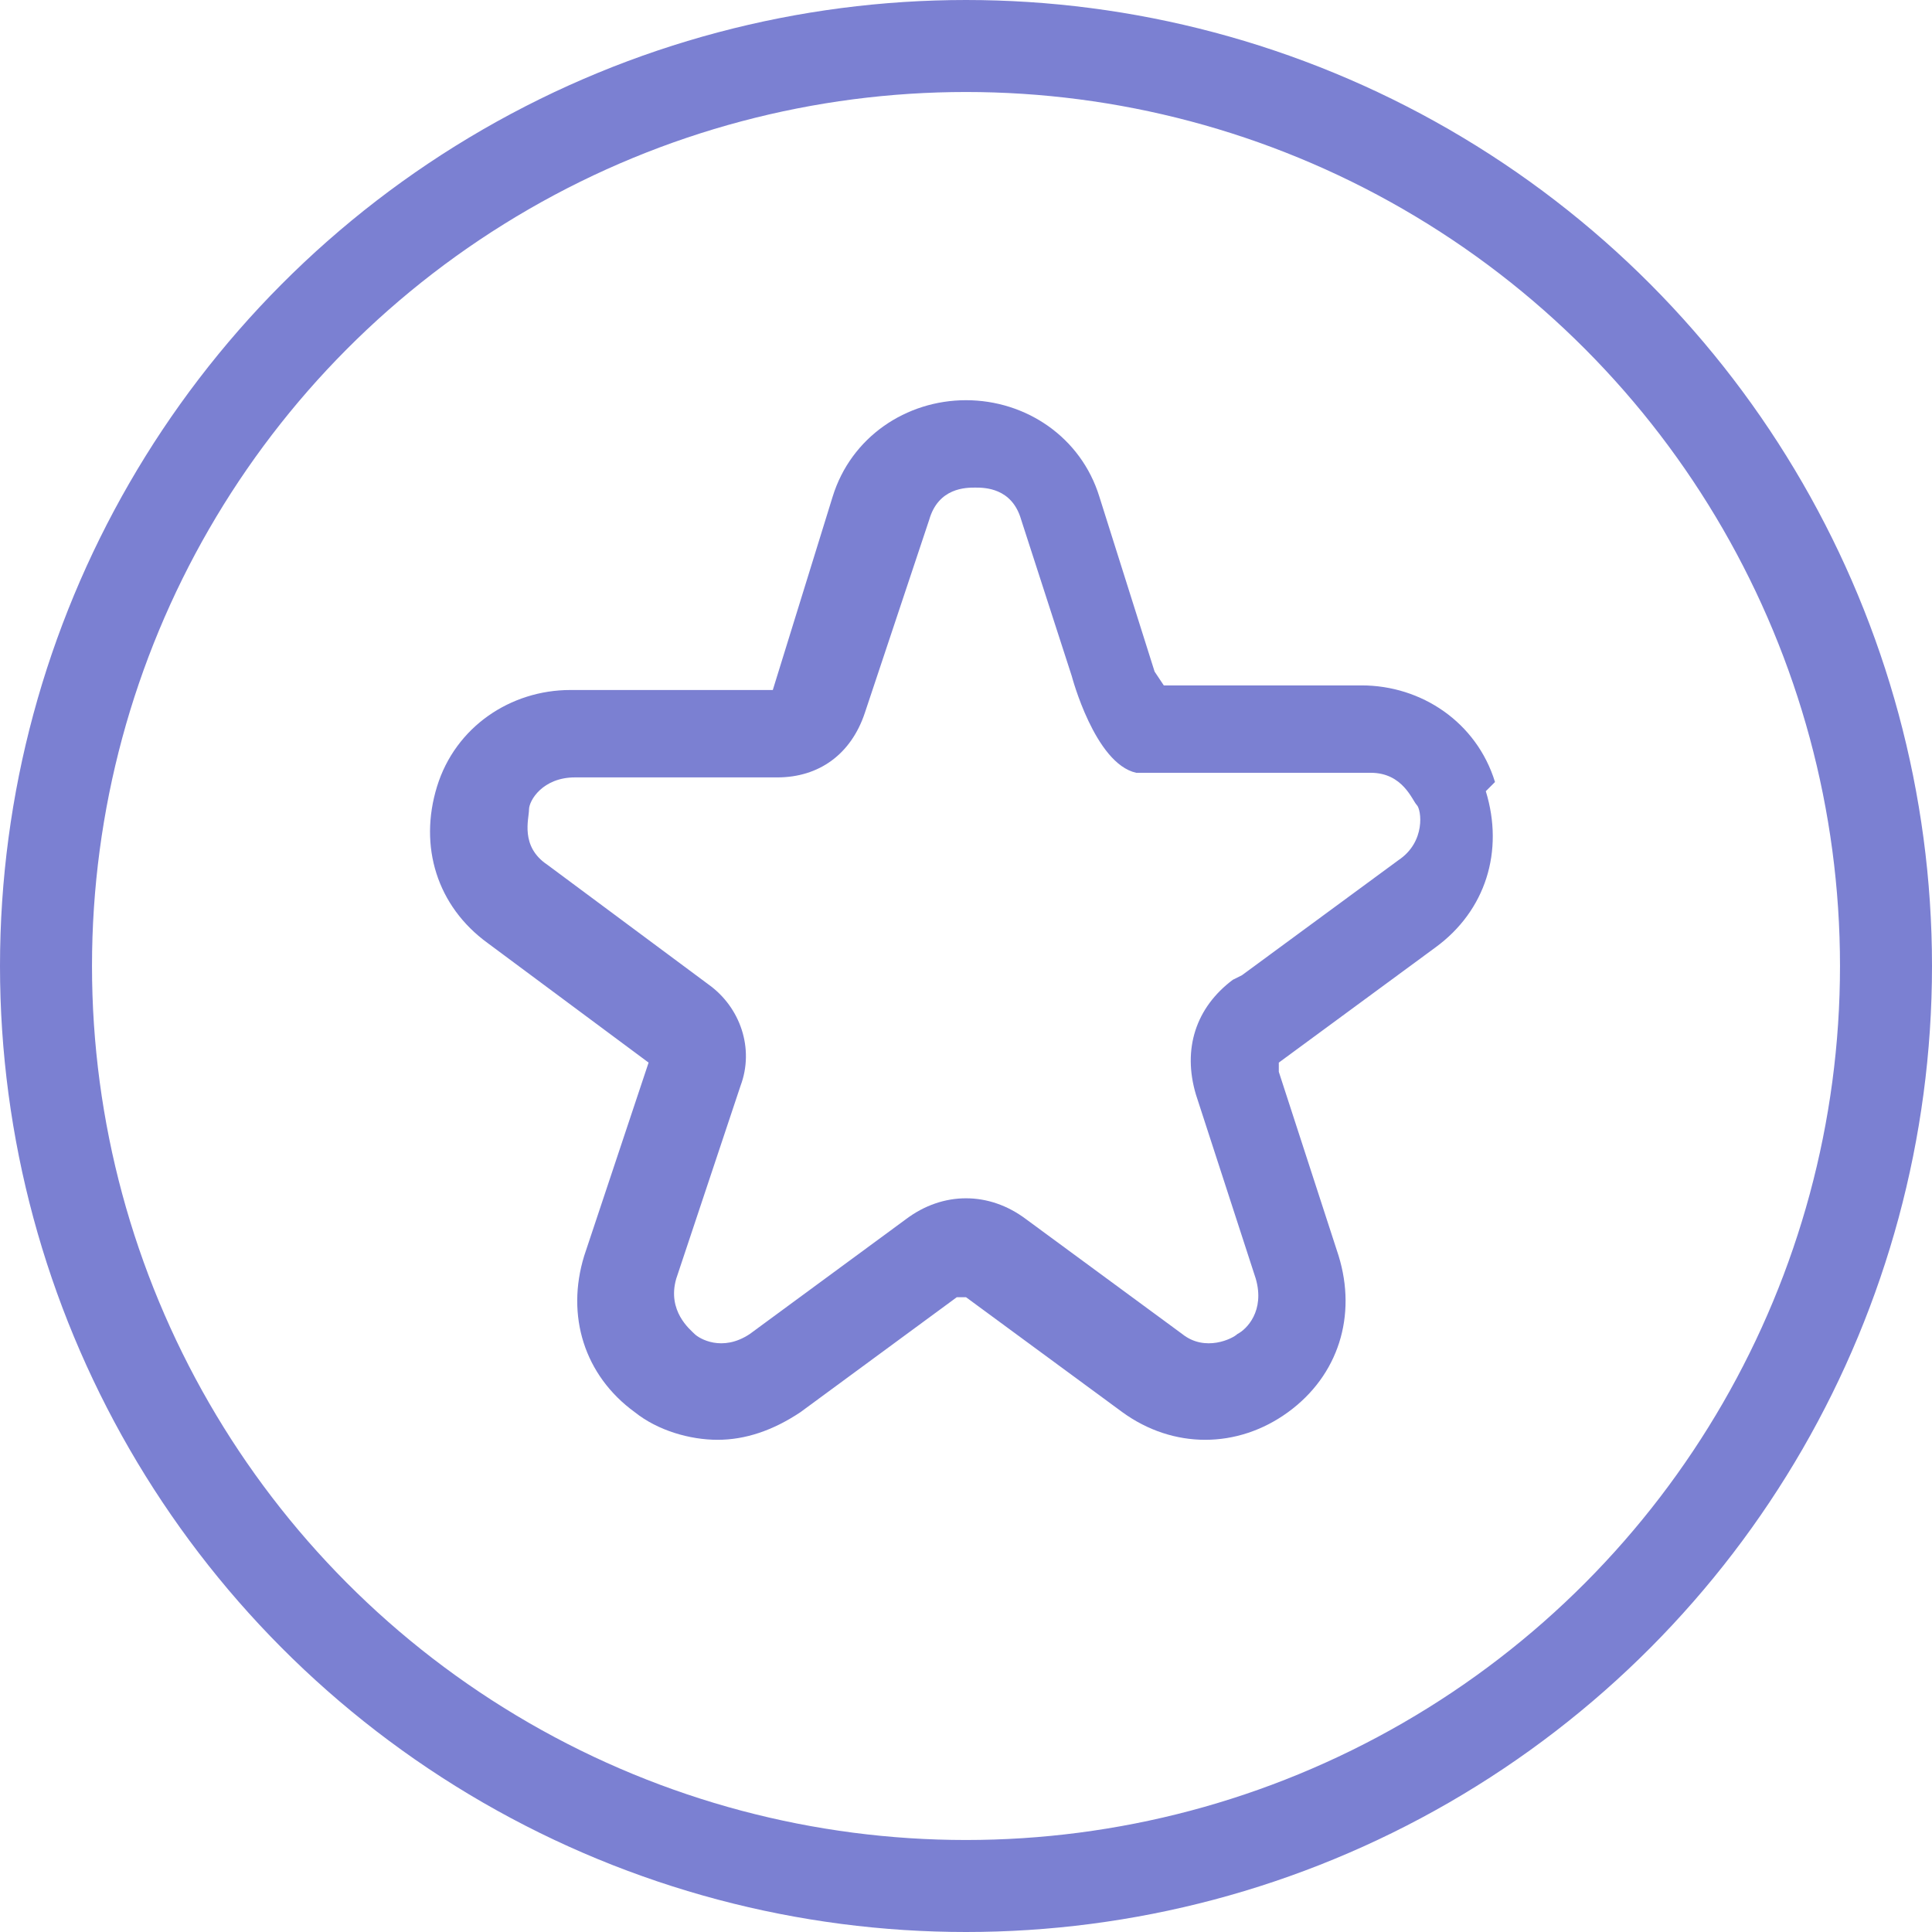 <?xml version="1.0" encoding="UTF-8"?>
<svg id="Layer_1" data-name="Layer 1" xmlns="http://www.w3.org/2000/svg" version="1.1" viewBox="0 0 42 42">
  <defs>
    <style>
      .cls-1 {
        fill: none;
        stroke: #7b80d2;
        stroke-width: 2px;
      }

      .cls-2 {
        fill: #7b80d2;
        stroke-width: 0px;
      }
    </style>
  </defs>
  <circle class="cls-1" cx="21" cy="21" r="20"/>
  <path class="cls-2" d="M32.5,17c-.4-1.3-1.6-2.1-2.9-2.1h-4.3l-.2-.3h0s-1.2-3.8-1.2-3.8c-.4-1.3-1.6-2.1-2.9-2.1-1.3,0-2.5.8-2.9,2.1l-1.3,4.2h-4.4c-1.3,0-2.5.8-2.9,2.1-.4,1.3,0,2.6,1.1,3.4l3.5,2.6-1.4,4.2c-.4,1.3,0,2.6,1.1,3.4.5.4,1.2.6,1.8.6s1.2-.2,1.8-.6l3.4-2.5c0,0,.2,0,.2,0l3.4,2.5c1.1.8,2.5.8,3.6,0,1.1-.8,1.5-2.1,1.1-3.4l-1.3-4c0,0,0-.2,0-.2l3.4-2.5c1.1-.8,1.5-2.1,1.1-3.4ZM26.8,21.3c-.8.6-1.1,1.5-.8,2.5l1.3,4c.2.7-.2,1.1-.4,1.2-.1.1-.7.4-1.2,0l-3.4-2.5c-.8-.6-1.8-.6-2.6,0l-3.4,2.5c-.6.4-1.1.1-1.2,0s-.6-.5-.4-1.2l1.4-4.2c.3-.8,0-1.7-.7-2.2l-3.5-2.6c-.6-.4-.4-1-.4-1.2,0-.2.3-.7,1-.7h4.4c.9,0,1.6-.5,1.9-1.4l1.4-4.2c.2-.7.8-.7,1-.7s.8,0,1,.7l1.1,3.4h0s.5,1.9,1.4,2.1h0s5.1,0,5.1,0c.7,0,.9.6,1,.7s.2.8-.4,1.2l-3.4,2.5Z"/>
</svg>
